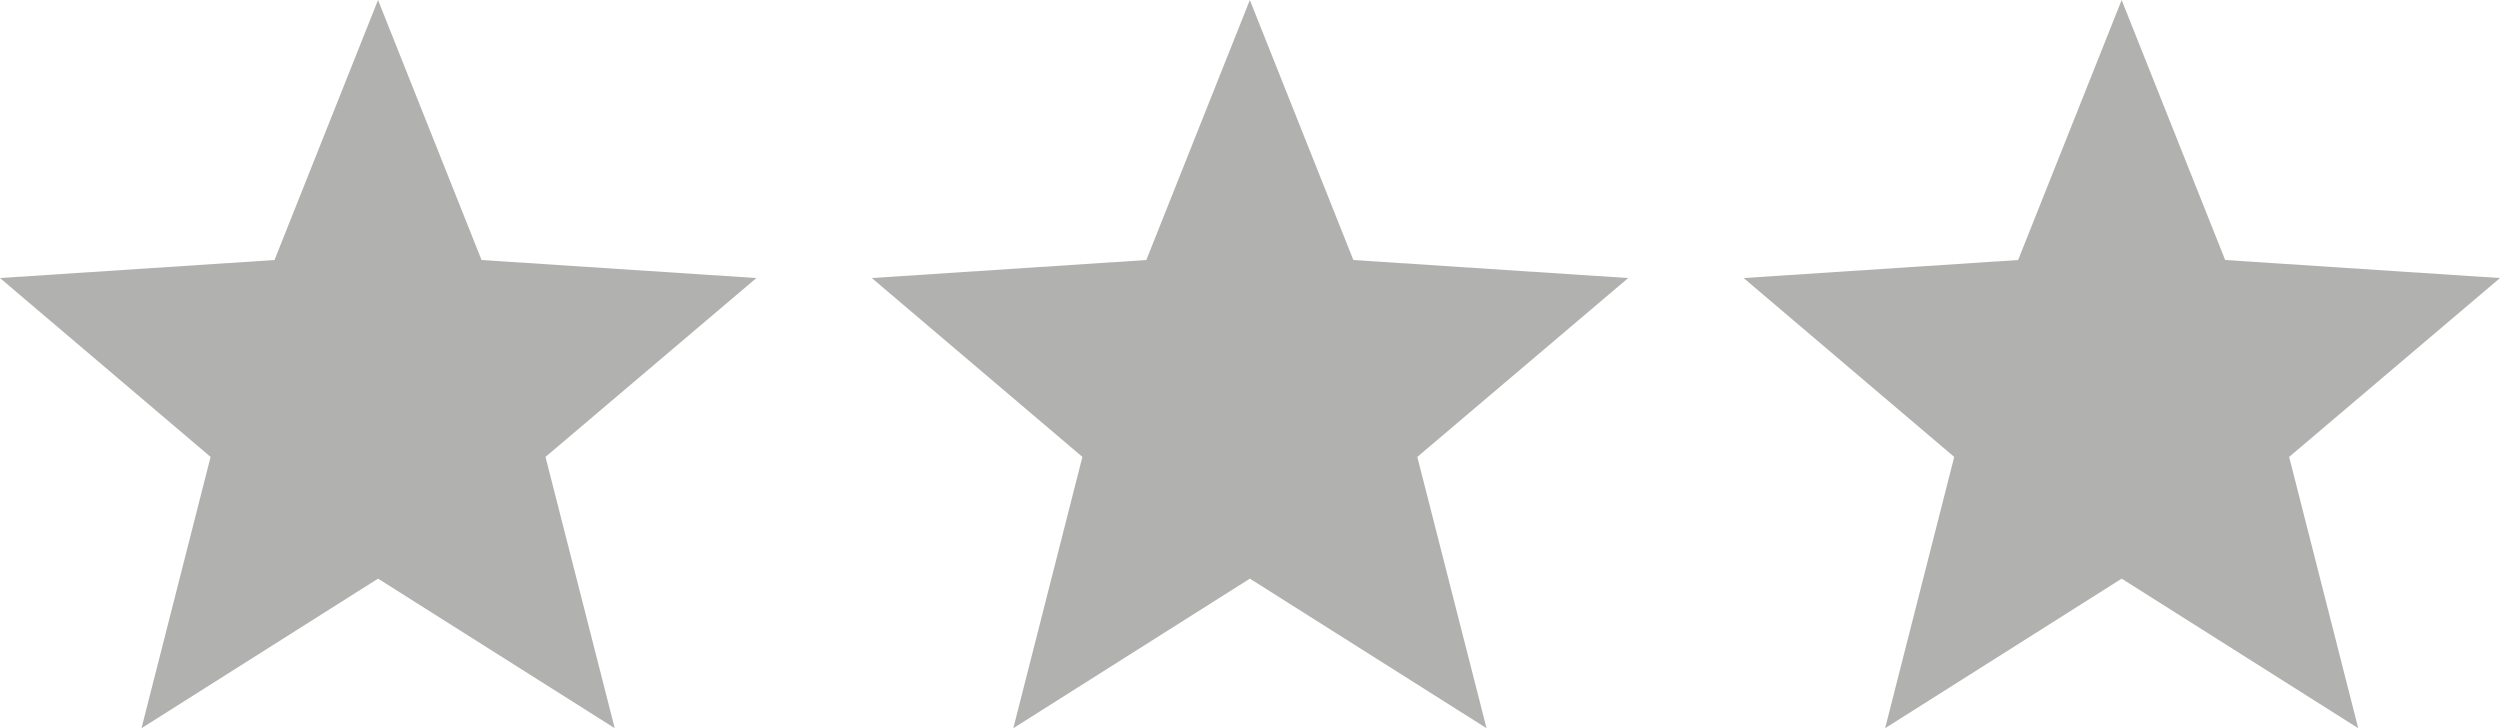 <svg id="star_3" xmlns="http://www.w3.org/2000/svg" width="213.481" height="62.183" viewBox="0 0 213.481 62.183">
  <g id="Gruppe_54" data-name="Gruppe 54" transform="translate(148.892 0)">
    <g id="Gruppe_53" data-name="Gruppe 53">
      <path id="Pfad_310" data-name="Pfad 310" d="M1697.489,175.343l-23.468-1.54-8.84-22.2-8.84,22.2-23.44,1.54,17.982,15.274-5.9,23.166,20.2-12.772,20.2,12.772-5.9-23.166Z" transform="translate(-1632.9 -151.6)" fill="#b1b1b0"/>
    </g>
  </g>
  <g id="Gruppe_56" data-name="Gruppe 56" transform="translate(74.446 0)">
    <g id="Gruppe_55" data-name="Gruppe 55">
      <path id="Pfad_311" data-name="Pfad 311" d="M1155.989,175.343l-23.468-1.54-8.84-22.2-8.84,22.2-23.441,1.54,17.983,15.274-5.9,23.166,20.2-12.772,20.21,12.772-5.912-23.166Z" transform="translate(-1091.4 -151.6)" fill="#b1b1b0"/>
    </g>
  </g>
  <g id="Gruppe_58" data-name="Gruppe 58" transform="translate(0 0)">
    <g id="Gruppe_57" data-name="Gruppe 57">
      <path id="Pfad_312" data-name="Pfad 312" d="M614.489,175.343l-23.468-1.54-8.84-22.2-8.84,22.2-23.441,1.54,17.983,15.274-5.9,23.166,20.2-12.772,20.21,12.772-5.912-23.166Z" transform="translate(-549.9 -151.6)" fill="#b1b1b0"/>
    </g>
  </g>
</svg>
